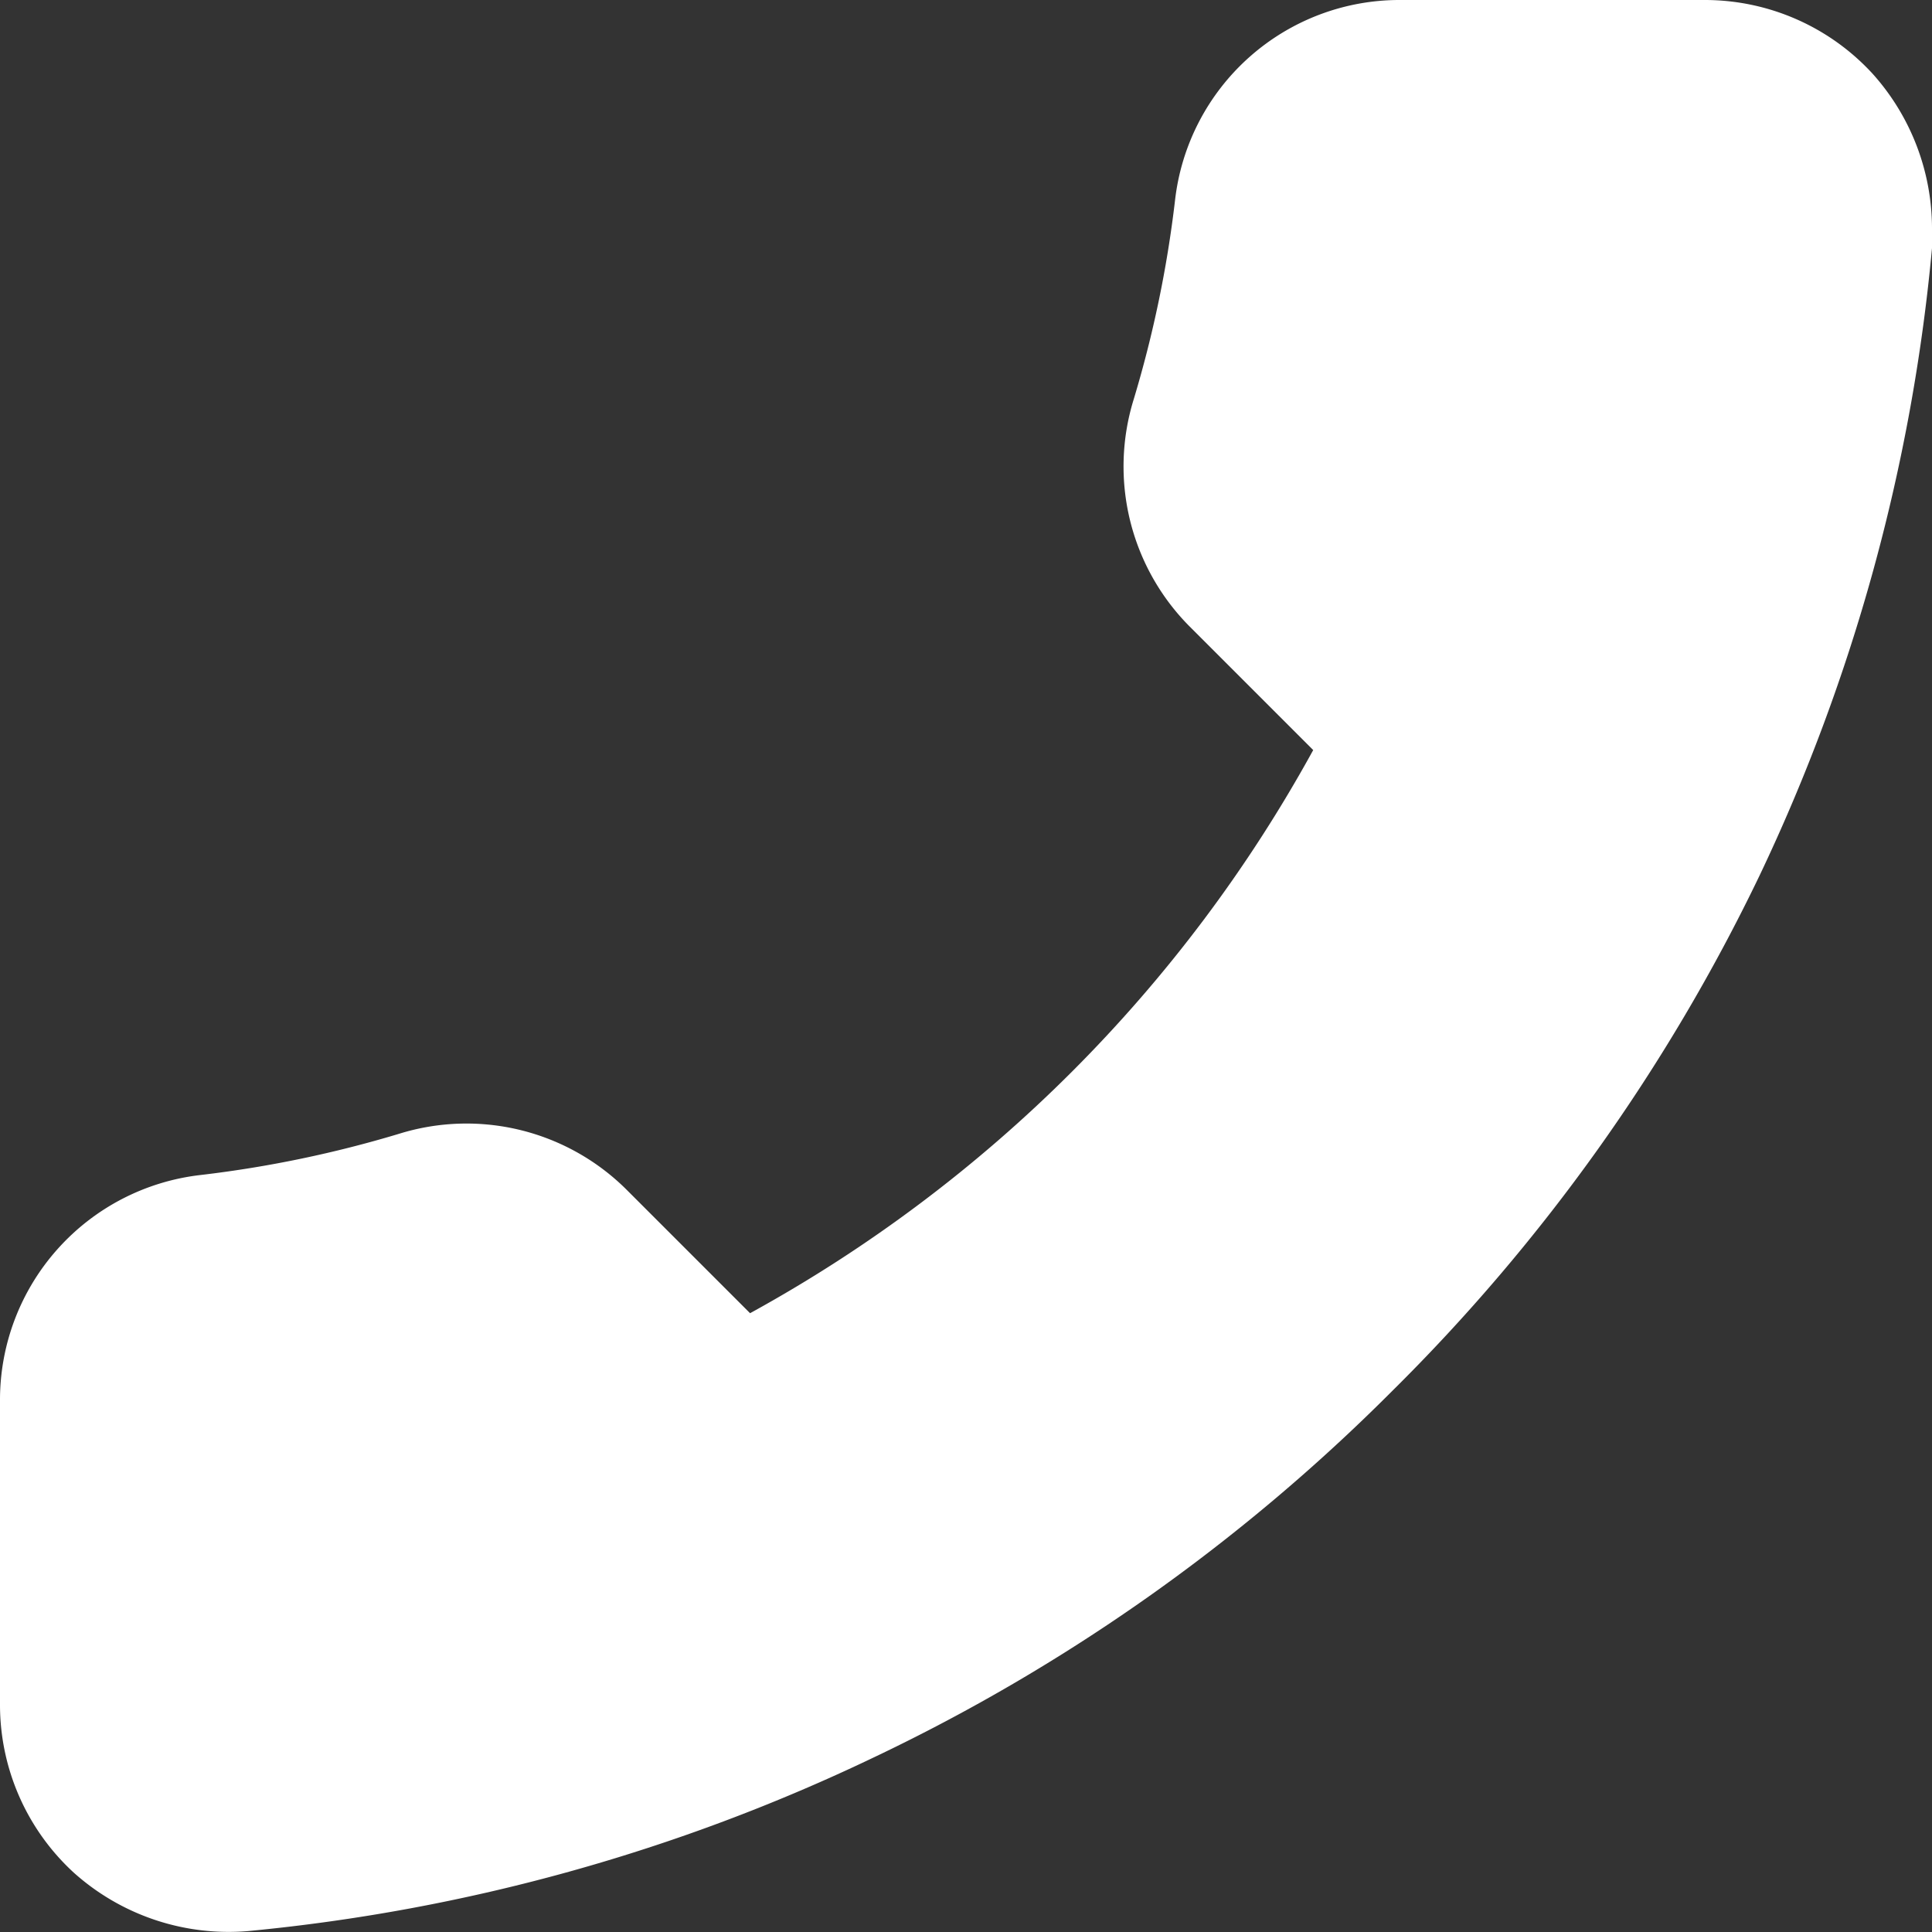 <svg xmlns="http://www.w3.org/2000/svg" viewBox="0 0 41.65 41.65"><rect x="0" y="0" width="41.65" height="41.65" fill="#333333" stroke="none"/><defs><style>.cls-1{fill:#fff;}</style></defs><g id="Capa_2" data-name="Capa 2"><g id="OBJECTS"><path class="cls-1" d="M4.33,25.33a24.84,24.84,0,0,0,4.28-.89,4.89,4.89,0,0,1,4.9,1.21l2.66,2.66A30.69,30.69,0,0,0,28.31,16.17l-2.66-2.66a4.89,4.89,0,0,1-1.21-4.9,24.84,24.84,0,0,0,.89-4.28A4.87,4.87,0,0,1,30.19,0h6.57a4.91,4.91,0,0,1,3.61,1.59,5,5,0,0,1,1.28,3.32c0,.15,0,.29,0,.44a40,40,0,0,1-3.72,13.53A40,40,0,0,1,30,30a40.09,40.09,0,0,1-11.15,7.88A40,40,0,0,1,5.35,41.63a5,5,0,0,1-3.76-1.26A4.91,4.91,0,0,1,0,36.76V30.19A4.88,4.88,0,0,1,4.33,25.33Z"/></g></g></svg>